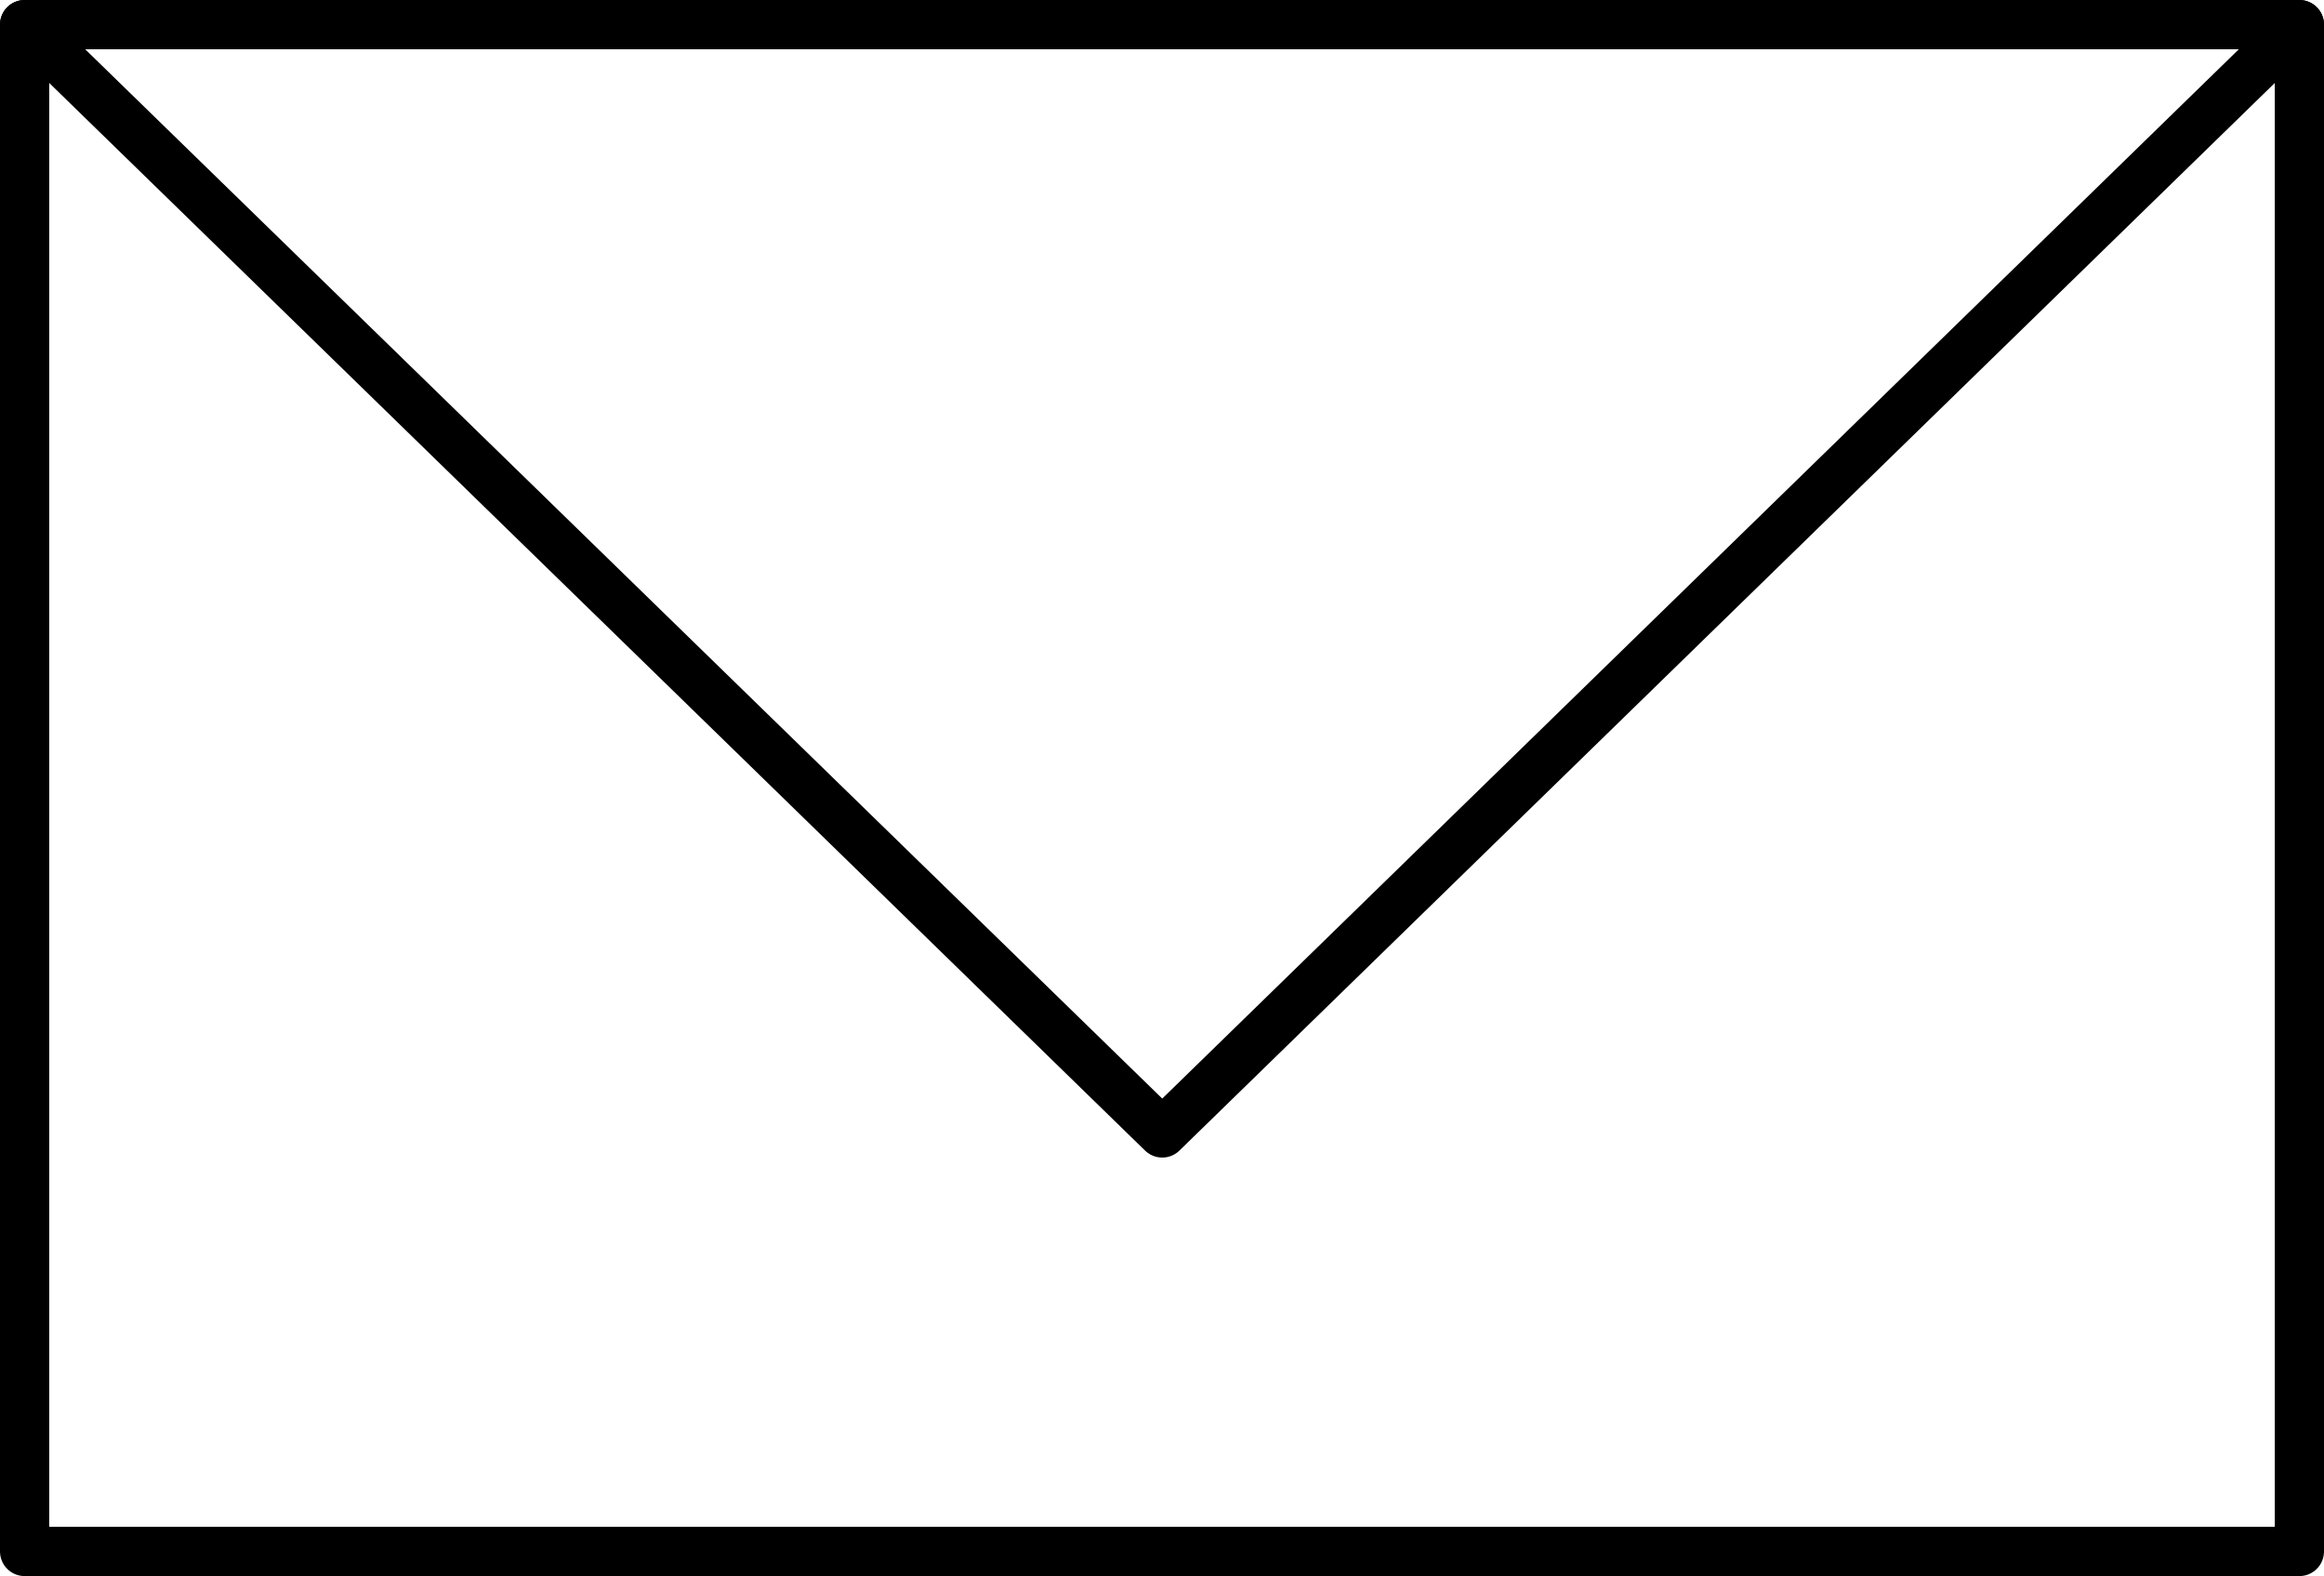 <svg xmlns="http://www.w3.org/2000/svg" id="uuid-96da407f-9377-4eae-bd41-021e0e2362cb" data-name="Ebene 2" viewBox="0 0 47.21 32.01"><defs><style>      .uuid-7a06e0e5-0c48-4d6c-a920-c40eb184100c {        fill: none;        stroke: #000;        stroke-linecap: round;        stroke-linejoin: round;      }    </style></defs><g id="uuid-915e41e5-beaa-40e7-a2f7-248512137a18" data-name="Ebene 1"><g><rect class="uuid-7a06e0e5-0c48-4d6c-a920-c40eb184100c" x="8.1" y="-7.1" width="31.01" height="46.21" transform="translate(39.61 -7.6) rotate(90)"></rect><polygon class="uuid-7a06e0e5-0c48-4d6c-a920-c40eb184100c" points="23.61 23.01 46.71 .5 .5 .5 23.61 23.01"></polygon></g></g></svg>